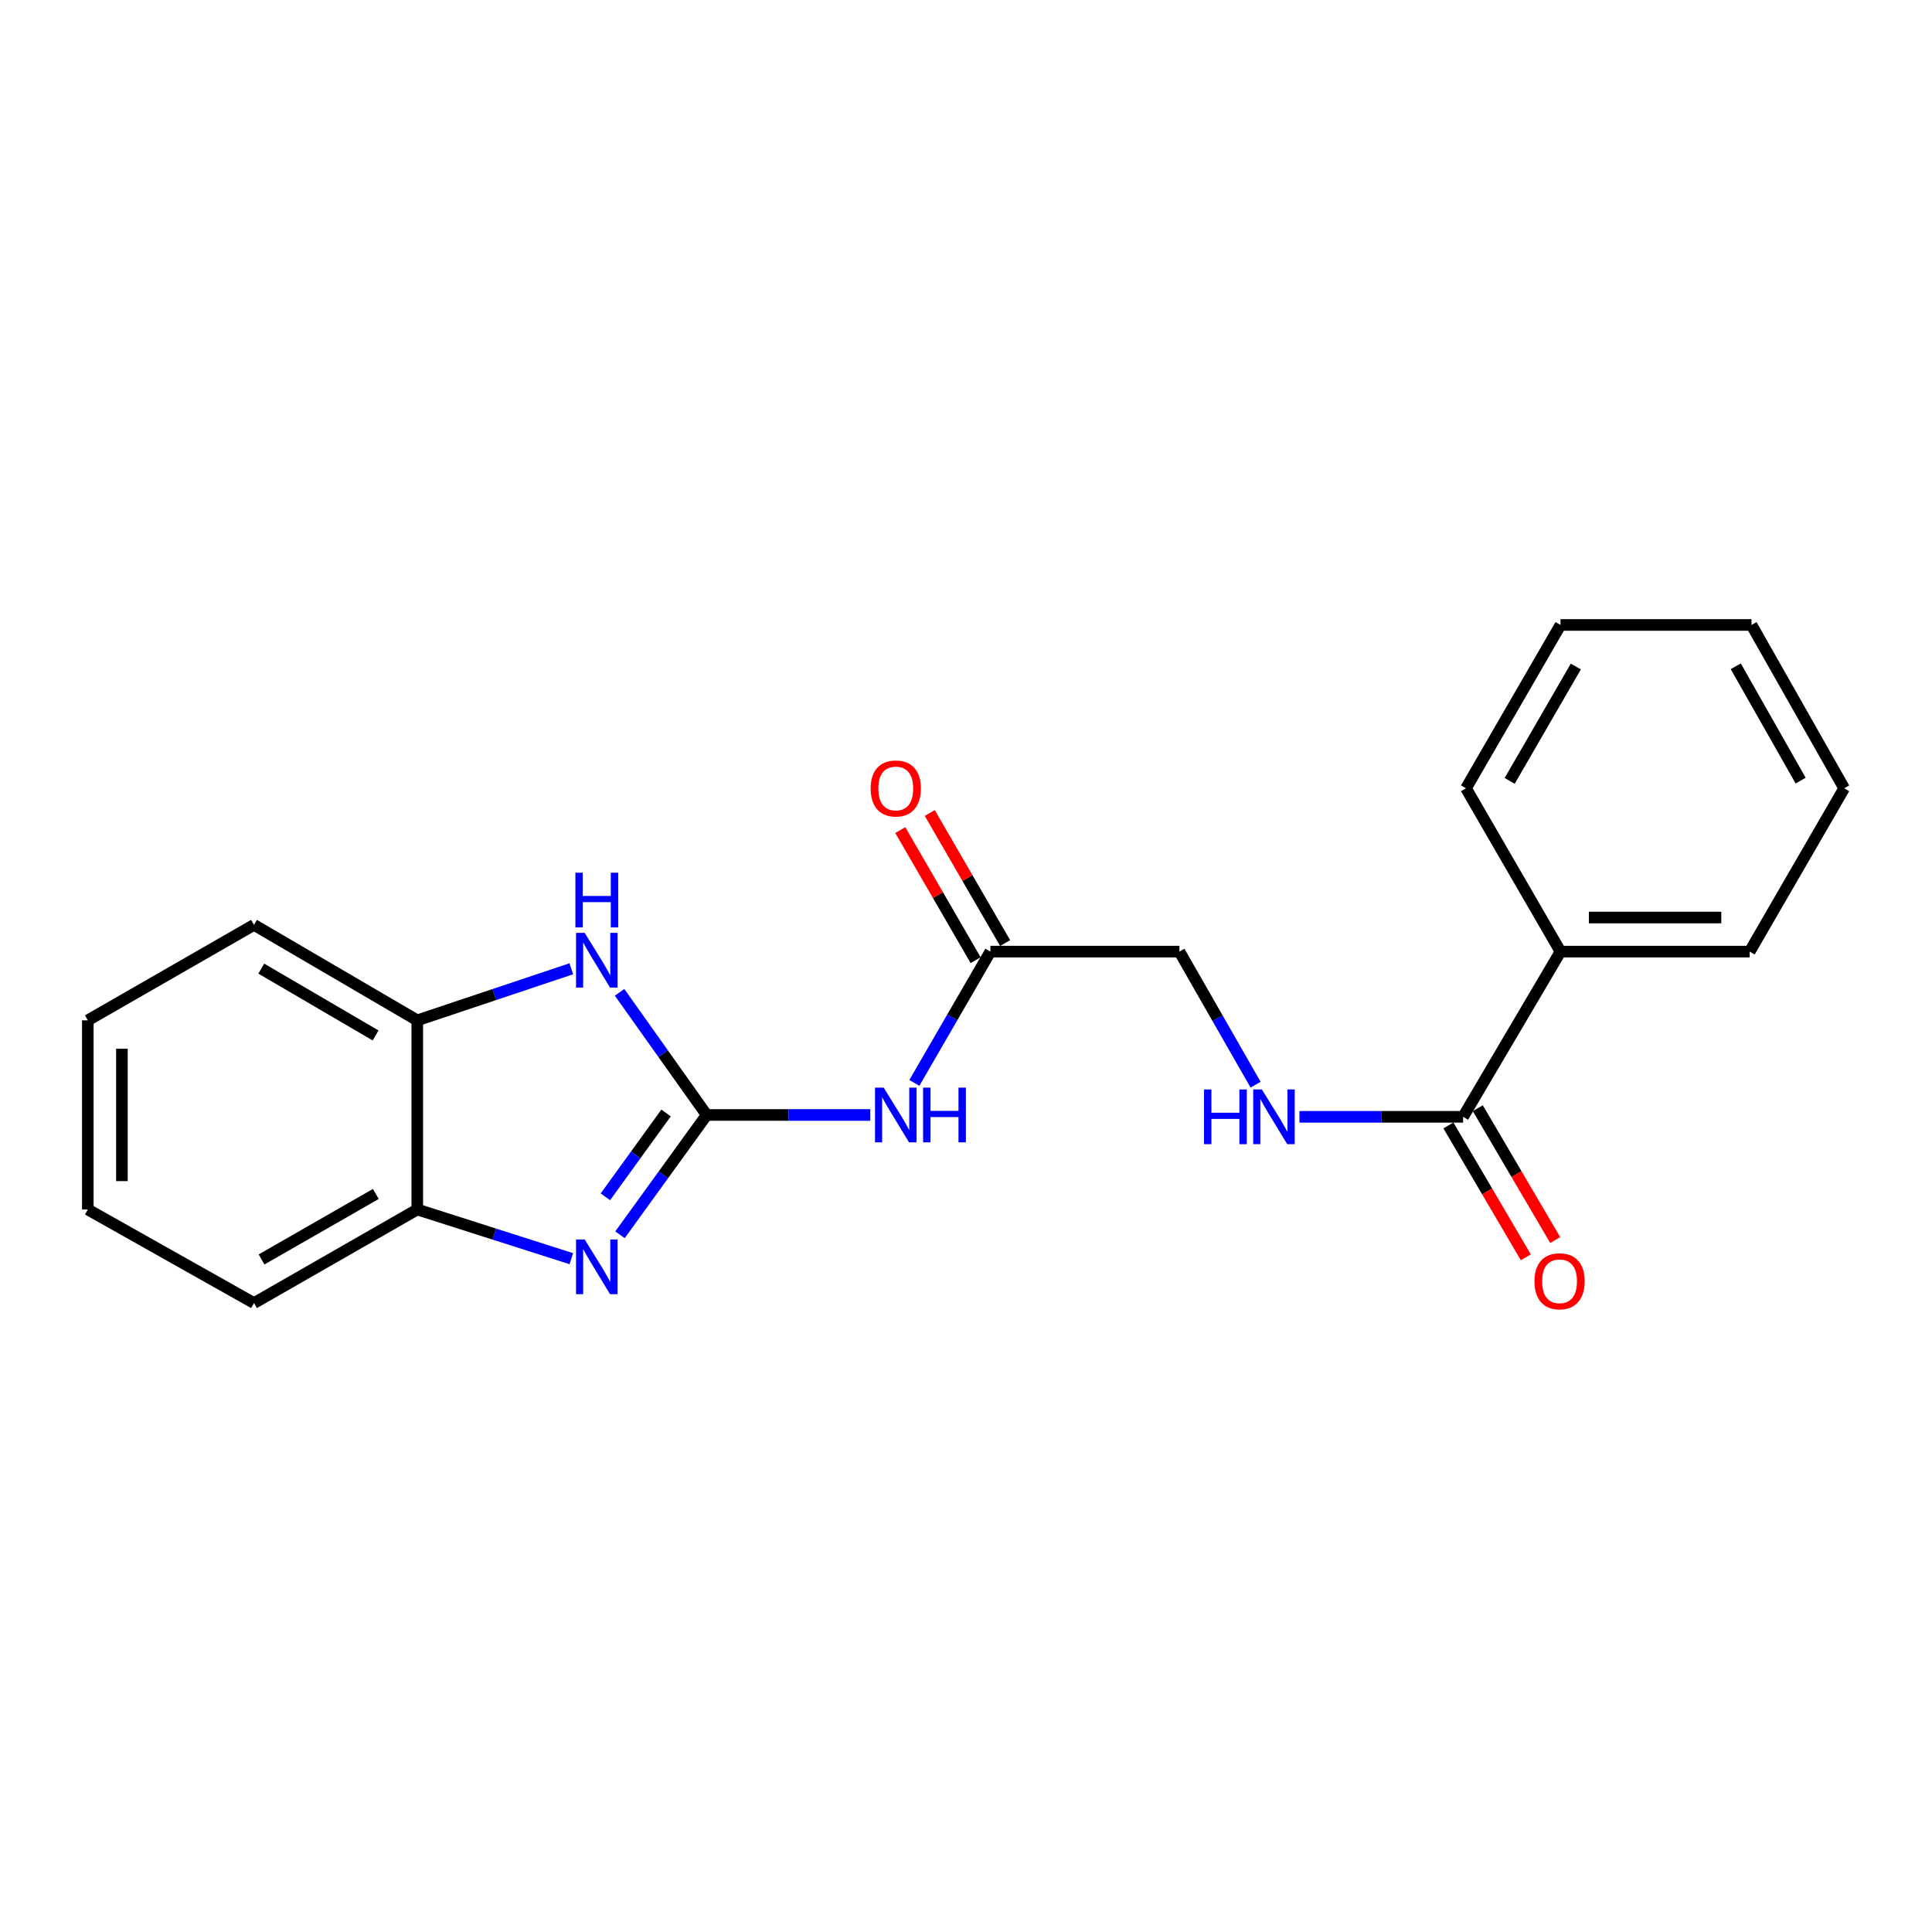<?xml version='1.0' encoding='iso-8859-1'?>
<svg version='1.1' baseProfile='full'
              xmlns='http://www.w3.org/2000/svg'
                      xmlns:rdkit='http://www.rdkit.org/xml'
                      xmlns:xlink='http://www.w3.org/1999/xlink'
                  xml:space='preserve'
width='1000px' height='1000px' viewBox='0 0 1000 1000'>
<!-- END OF HEADER -->
<rect style='opacity:1.0;fill:#FFFFFF;stroke:none' width='1000' height='1000' x='0' y='0'> </rect>
<path class='bond-0' d='M 365.777,577.113 L 343.341,608.117' style='fill:none;fill-rule:evenodd;stroke:#000000;stroke-width:6px;stroke-linecap:butt;stroke-linejoin:miter;stroke-opacity:1' />
<path class='bond-0' d='M 343.341,608.117 L 320.904,639.121' style='fill:none;fill-rule:evenodd;stroke:#0000FF;stroke-width:6px;stroke-linecap:butt;stroke-linejoin:miter;stroke-opacity:1' />
<path class='bond-0' d='M 344.754,576.072 L 329.049,597.775' style='fill:none;fill-rule:evenodd;stroke:#000000;stroke-width:6px;stroke-linecap:butt;stroke-linejoin:miter;stroke-opacity:1' />
<path class='bond-0' d='M 329.049,597.775 L 313.343,619.477' style='fill:none;fill-rule:evenodd;stroke:#0000FF;stroke-width:6px;stroke-linecap:butt;stroke-linejoin:miter;stroke-opacity:1' />
<path class='bond-1' d='M 365.777,577.113 L 343.239,545.374' style='fill:none;fill-rule:evenodd;stroke:#000000;stroke-width:6px;stroke-linecap:butt;stroke-linejoin:miter;stroke-opacity:1' />
<path class='bond-1' d='M 343.239,545.374 L 320.701,513.636' style='fill:none;fill-rule:evenodd;stroke:#0000FF;stroke-width:6px;stroke-linecap:butt;stroke-linejoin:miter;stroke-opacity:1' />
<path class='bond-2' d='M 365.777,577.113 L 408.119,577.113' style='fill:none;fill-rule:evenodd;stroke:#000000;stroke-width:6px;stroke-linecap:butt;stroke-linejoin:miter;stroke-opacity:1' />
<path class='bond-2' d='M 408.119,577.113 L 450.462,577.113' style='fill:none;fill-rule:evenodd;stroke:#0000FF;stroke-width:6px;stroke-linecap:butt;stroke-linejoin:miter;stroke-opacity:1' />
<path class='bond-3' d='M 295.724,651.497 L 255.852,638.763' style='fill:none;fill-rule:evenodd;stroke:#0000FF;stroke-width:6px;stroke-linecap:butt;stroke-linejoin:miter;stroke-opacity:1' />
<path class='bond-3' d='M 255.852,638.763 L 215.98,626.029' style='fill:none;fill-rule:evenodd;stroke:#000000;stroke-width:6px;stroke-linecap:butt;stroke-linejoin:miter;stroke-opacity:1' />
<path class='bond-5' d='M 295.713,501.436 L 255.846,514.782' style='fill:none;fill-rule:evenodd;stroke:#0000FF;stroke-width:6px;stroke-linecap:butt;stroke-linejoin:miter;stroke-opacity:1' />
<path class='bond-5' d='M 255.846,514.782 L 215.98,528.128' style='fill:none;fill-rule:evenodd;stroke:#000000;stroke-width:6px;stroke-linecap:butt;stroke-linejoin:miter;stroke-opacity:1' />
<path class='bond-6' d='M 473.262,560.51 L 492.938,526.531' style='fill:none;fill-rule:evenodd;stroke:#0000FF;stroke-width:6px;stroke-linecap:butt;stroke-linejoin:miter;stroke-opacity:1' />
<path class='bond-6' d='M 492.938,526.531 L 512.614,492.551' style='fill:none;fill-rule:evenodd;stroke:#000000;stroke-width:6px;stroke-linecap:butt;stroke-linejoin:miter;stroke-opacity:1' />
<path class='bond-12' d='M 215.98,626.029 L 131.467,674.465' style='fill:none;fill-rule:evenodd;stroke:#000000;stroke-width:6px;stroke-linecap:butt;stroke-linejoin:miter;stroke-opacity:1' />
<path class='bond-12' d='M 194.531,617.989 L 135.372,651.894' style='fill:none;fill-rule:evenodd;stroke:#000000;stroke-width:6px;stroke-linecap:butt;stroke-linejoin:miter;stroke-opacity:1' />
<path class='bond-21' d='M 215.98,626.029 L 215.98,528.128' style='fill:none;fill-rule:evenodd;stroke:#000000;stroke-width:6px;stroke-linecap:butt;stroke-linejoin:miter;stroke-opacity:1' />
<path class='bond-4' d='M 757.303,578.064 L 714.946,578.064' style='fill:none;fill-rule:evenodd;stroke:#000000;stroke-width:6px;stroke-linecap:butt;stroke-linejoin:miter;stroke-opacity:1' />
<path class='bond-4' d='M 714.946,578.064 L 672.589,578.064' style='fill:none;fill-rule:evenodd;stroke:#0000FF;stroke-width:6px;stroke-linecap:butt;stroke-linejoin:miter;stroke-opacity:1' />
<path class='bond-8' d='M 749.696,582.529 L 769.732,616.658' style='fill:none;fill-rule:evenodd;stroke:#000000;stroke-width:6px;stroke-linecap:butt;stroke-linejoin:miter;stroke-opacity:1' />
<path class='bond-8' d='M 769.732,616.658 L 789.767,650.786' style='fill:none;fill-rule:evenodd;stroke:#FF0000;stroke-width:6px;stroke-linecap:butt;stroke-linejoin:miter;stroke-opacity:1' />
<path class='bond-8' d='M 764.909,573.598 L 784.945,607.726' style='fill:none;fill-rule:evenodd;stroke:#000000;stroke-width:6px;stroke-linecap:butt;stroke-linejoin:miter;stroke-opacity:1' />
<path class='bond-8' d='M 784.945,607.726 L 804.981,641.855' style='fill:none;fill-rule:evenodd;stroke:#FF0000;stroke-width:6px;stroke-linecap:butt;stroke-linejoin:miter;stroke-opacity:1' />
<path class='bond-9' d='M 757.303,578.064 L 807.718,492.551' style='fill:none;fill-rule:evenodd;stroke:#000000;stroke-width:6px;stroke-linecap:butt;stroke-linejoin:miter;stroke-opacity:1' />
<path class='bond-13' d='M 215.98,528.128 L 131.467,478.712' style='fill:none;fill-rule:evenodd;stroke:#000000;stroke-width:6px;stroke-linecap:butt;stroke-linejoin:miter;stroke-opacity:1' />
<path class='bond-13' d='M 194.398,535.945 L 135.239,501.354' style='fill:none;fill-rule:evenodd;stroke:#000000;stroke-width:6px;stroke-linecap:butt;stroke-linejoin:miter;stroke-opacity:1' />
<path class='bond-10' d='M 520.246,488.129 L 500.746,454.469' style='fill:none;fill-rule:evenodd;stroke:#000000;stroke-width:6px;stroke-linecap:butt;stroke-linejoin:miter;stroke-opacity:1' />
<path class='bond-10' d='M 500.746,454.469 L 481.246,420.809' style='fill:none;fill-rule:evenodd;stroke:#FF0000;stroke-width:6px;stroke-linecap:butt;stroke-linejoin:miter;stroke-opacity:1' />
<path class='bond-10' d='M 504.981,496.973 L 485.481,463.312' style='fill:none;fill-rule:evenodd;stroke:#000000;stroke-width:6px;stroke-linecap:butt;stroke-linejoin:miter;stroke-opacity:1' />
<path class='bond-10' d='M 485.481,463.312 L 465.981,429.652' style='fill:none;fill-rule:evenodd;stroke:#FF0000;stroke-width:6px;stroke-linecap:butt;stroke-linejoin:miter;stroke-opacity:1' />
<path class='bond-11' d='M 512.614,492.551 L 610.466,492.551' style='fill:none;fill-rule:evenodd;stroke:#000000;stroke-width:6px;stroke-linecap:butt;stroke-linejoin:miter;stroke-opacity:1' />
<path class='bond-7' d='M 649.889,561.441 L 630.177,526.996' style='fill:none;fill-rule:evenodd;stroke:#0000FF;stroke-width:6px;stroke-linecap:butt;stroke-linejoin:miter;stroke-opacity:1' />
<path class='bond-7' d='M 630.177,526.996 L 610.466,492.551' style='fill:none;fill-rule:evenodd;stroke:#000000;stroke-width:6px;stroke-linecap:butt;stroke-linejoin:miter;stroke-opacity:1' />
<path class='bond-14' d='M 807.718,492.551 L 905.629,492.551' style='fill:none;fill-rule:evenodd;stroke:#000000;stroke-width:6px;stroke-linecap:butt;stroke-linejoin:miter;stroke-opacity:1' />
<path class='bond-14' d='M 822.405,474.909 L 890.943,474.909' style='fill:none;fill-rule:evenodd;stroke:#000000;stroke-width:6px;stroke-linecap:butt;stroke-linejoin:miter;stroke-opacity:1' />
<path class='bond-15' d='M 807.718,492.551 L 758.792,408.028' style='fill:none;fill-rule:evenodd;stroke:#000000;stroke-width:6px;stroke-linecap:butt;stroke-linejoin:miter;stroke-opacity:1' />
<path class='bond-17' d='M 131.467,674.465 L 45.455,626.029' style='fill:none;fill-rule:evenodd;stroke:#000000;stroke-width:6px;stroke-linecap:butt;stroke-linejoin:miter;stroke-opacity:1' />
<path class='bond-16' d='M 131.467,478.712 L 45.455,528.128' style='fill:none;fill-rule:evenodd;stroke:#000000;stroke-width:6px;stroke-linecap:butt;stroke-linejoin:miter;stroke-opacity:1' />
<path class='bond-18' d='M 905.629,492.551 L 954.545,408.028' style='fill:none;fill-rule:evenodd;stroke:#000000;stroke-width:6px;stroke-linecap:butt;stroke-linejoin:miter;stroke-opacity:1' />
<path class='bond-19' d='M 758.792,408.028 L 807.718,323.476' style='fill:none;fill-rule:evenodd;stroke:#000000;stroke-width:6px;stroke-linecap:butt;stroke-linejoin:miter;stroke-opacity:1' />
<path class='bond-19' d='M 781.401,404.181 L 815.649,344.994' style='fill:none;fill-rule:evenodd;stroke:#000000;stroke-width:6px;stroke-linecap:butt;stroke-linejoin:miter;stroke-opacity:1' />
<path class='bond-22' d='M 45.455,528.128 L 45.455,626.029' style='fill:none;fill-rule:evenodd;stroke:#000000;stroke-width:6px;stroke-linecap:butt;stroke-linejoin:miter;stroke-opacity:1' />
<path class='bond-22' d='M 63.096,542.813 L 63.096,611.344' style='fill:none;fill-rule:evenodd;stroke:#000000;stroke-width:6px;stroke-linecap:butt;stroke-linejoin:miter;stroke-opacity:1' />
<path class='bond-23' d='M 954.545,408.028 L 906.58,323.476' style='fill:none;fill-rule:evenodd;stroke:#000000;stroke-width:6px;stroke-linecap:butt;stroke-linejoin:miter;stroke-opacity:1' />
<path class='bond-23' d='M 932.006,404.05 L 898.43,344.863' style='fill:none;fill-rule:evenodd;stroke:#000000;stroke-width:6px;stroke-linecap:butt;stroke-linejoin:miter;stroke-opacity:1' />
<path class='bond-20' d='M 807.718,323.476 L 906.58,323.476' style='fill:none;fill-rule:evenodd;stroke:#000000;stroke-width:6px;stroke-linecap:butt;stroke-linejoin:miter;stroke-opacity:1' />
<path  class='atom-1' d='M 302.642 641.546
L 311.922 656.546
Q 312.842 658.026, 314.322 660.706
Q 315.802 663.386, 315.882 663.546
L 315.882 641.546
L 319.642 641.546
L 319.642 669.866
L 315.762 669.866
L 305.802 653.466
Q 304.642 651.546, 303.402 649.346
Q 302.202 647.146, 301.842 646.466
L 301.842 669.866
L 298.162 669.866
L 298.162 641.546
L 302.642 641.546
' fill='#0000FF'/>
<path  class='atom-2' d='M 302.642 482.86
L 311.922 497.86
Q 312.842 499.34, 314.322 502.02
Q 315.802 504.7, 315.882 504.86
L 315.882 482.86
L 319.642 482.86
L 319.642 511.18
L 315.762 511.18
L 305.802 494.78
Q 304.642 492.86, 303.402 490.66
Q 302.202 488.46, 301.842 487.78
L 301.842 511.18
L 298.162 511.18
L 298.162 482.86
L 302.642 482.86
' fill='#0000FF'/>
<path  class='atom-2' d='M 297.822 451.708
L 301.662 451.708
L 301.662 463.748
L 316.142 463.748
L 316.142 451.708
L 319.982 451.708
L 319.982 480.028
L 316.142 480.028
L 316.142 466.948
L 301.662 466.948
L 301.662 480.028
L 297.822 480.028
L 297.822 451.708
' fill='#0000FF'/>
<path  class='atom-3' d='M 457.389 562.953
L 466.669 577.953
Q 467.589 579.433, 469.069 582.113
Q 470.549 584.793, 470.629 584.953
L 470.629 562.953
L 474.389 562.953
L 474.389 591.273
L 470.509 591.273
L 460.549 574.873
Q 459.389 572.953, 458.149 570.753
Q 456.949 568.553, 456.589 567.873
L 456.589 591.273
L 452.909 591.273
L 452.909 562.953
L 457.389 562.953
' fill='#0000FF'/>
<path  class='atom-3' d='M 477.789 562.953
L 481.629 562.953
L 481.629 574.993
L 496.109 574.993
L 496.109 562.953
L 499.949 562.953
L 499.949 591.273
L 496.109 591.273
L 496.109 578.193
L 481.629 578.193
L 481.629 591.273
L 477.789 591.273
L 477.789 562.953
' fill='#0000FF'/>
<path  class='atom-8' d='M 623.182 563.904
L 627.022 563.904
L 627.022 575.944
L 641.502 575.944
L 641.502 563.904
L 645.342 563.904
L 645.342 592.224
L 641.502 592.224
L 641.502 579.144
L 627.022 579.144
L 627.022 592.224
L 623.182 592.224
L 623.182 563.904
' fill='#0000FF'/>
<path  class='atom-8' d='M 653.142 563.904
L 662.422 578.904
Q 663.342 580.384, 664.822 583.064
Q 666.302 585.744, 666.382 585.904
L 666.382 563.904
L 670.142 563.904
L 670.142 592.224
L 666.262 592.224
L 656.302 575.824
Q 655.142 573.904, 653.902 571.704
Q 652.702 569.504, 652.342 568.824
L 652.342 592.224
L 648.662 592.224
L 648.662 563.904
L 653.142 563.904
' fill='#0000FF'/>
<path  class='atom-9' d='M 794.228 663.186
Q 794.228 656.386, 797.588 652.586
Q 800.948 648.786, 807.228 648.786
Q 813.508 648.786, 816.868 652.586
Q 820.228 656.386, 820.228 663.186
Q 820.228 670.066, 816.828 673.986
Q 813.428 677.866, 807.228 677.866
Q 800.988 677.866, 797.588 673.986
Q 794.228 670.106, 794.228 663.186
M 807.228 674.666
Q 811.548 674.666, 813.868 671.786
Q 816.228 668.866, 816.228 663.186
Q 816.228 657.626, 813.868 654.826
Q 811.548 651.986, 807.228 651.986
Q 802.908 651.986, 800.548 654.786
Q 798.228 657.586, 798.228 663.186
Q 798.228 668.906, 800.548 671.786
Q 802.908 674.666, 807.228 674.666
' fill='#FF0000'/>
<path  class='atom-11' d='M 450.649 408.108
Q 450.649 401.308, 454.009 397.508
Q 457.369 393.708, 463.649 393.708
Q 469.929 393.708, 473.289 397.508
Q 476.649 401.308, 476.649 408.108
Q 476.649 414.988, 473.249 418.908
Q 469.849 422.788, 463.649 422.788
Q 457.409 422.788, 454.009 418.908
Q 450.649 415.028, 450.649 408.108
M 463.649 419.588
Q 467.969 419.588, 470.289 416.708
Q 472.649 413.788, 472.649 408.108
Q 472.649 402.548, 470.289 399.748
Q 467.969 396.908, 463.649 396.908
Q 459.329 396.908, 456.969 399.708
Q 454.649 402.508, 454.649 408.108
Q 454.649 413.828, 456.969 416.708
Q 459.329 419.588, 463.649 419.588
' fill='#FF0000'/>
</svg>
